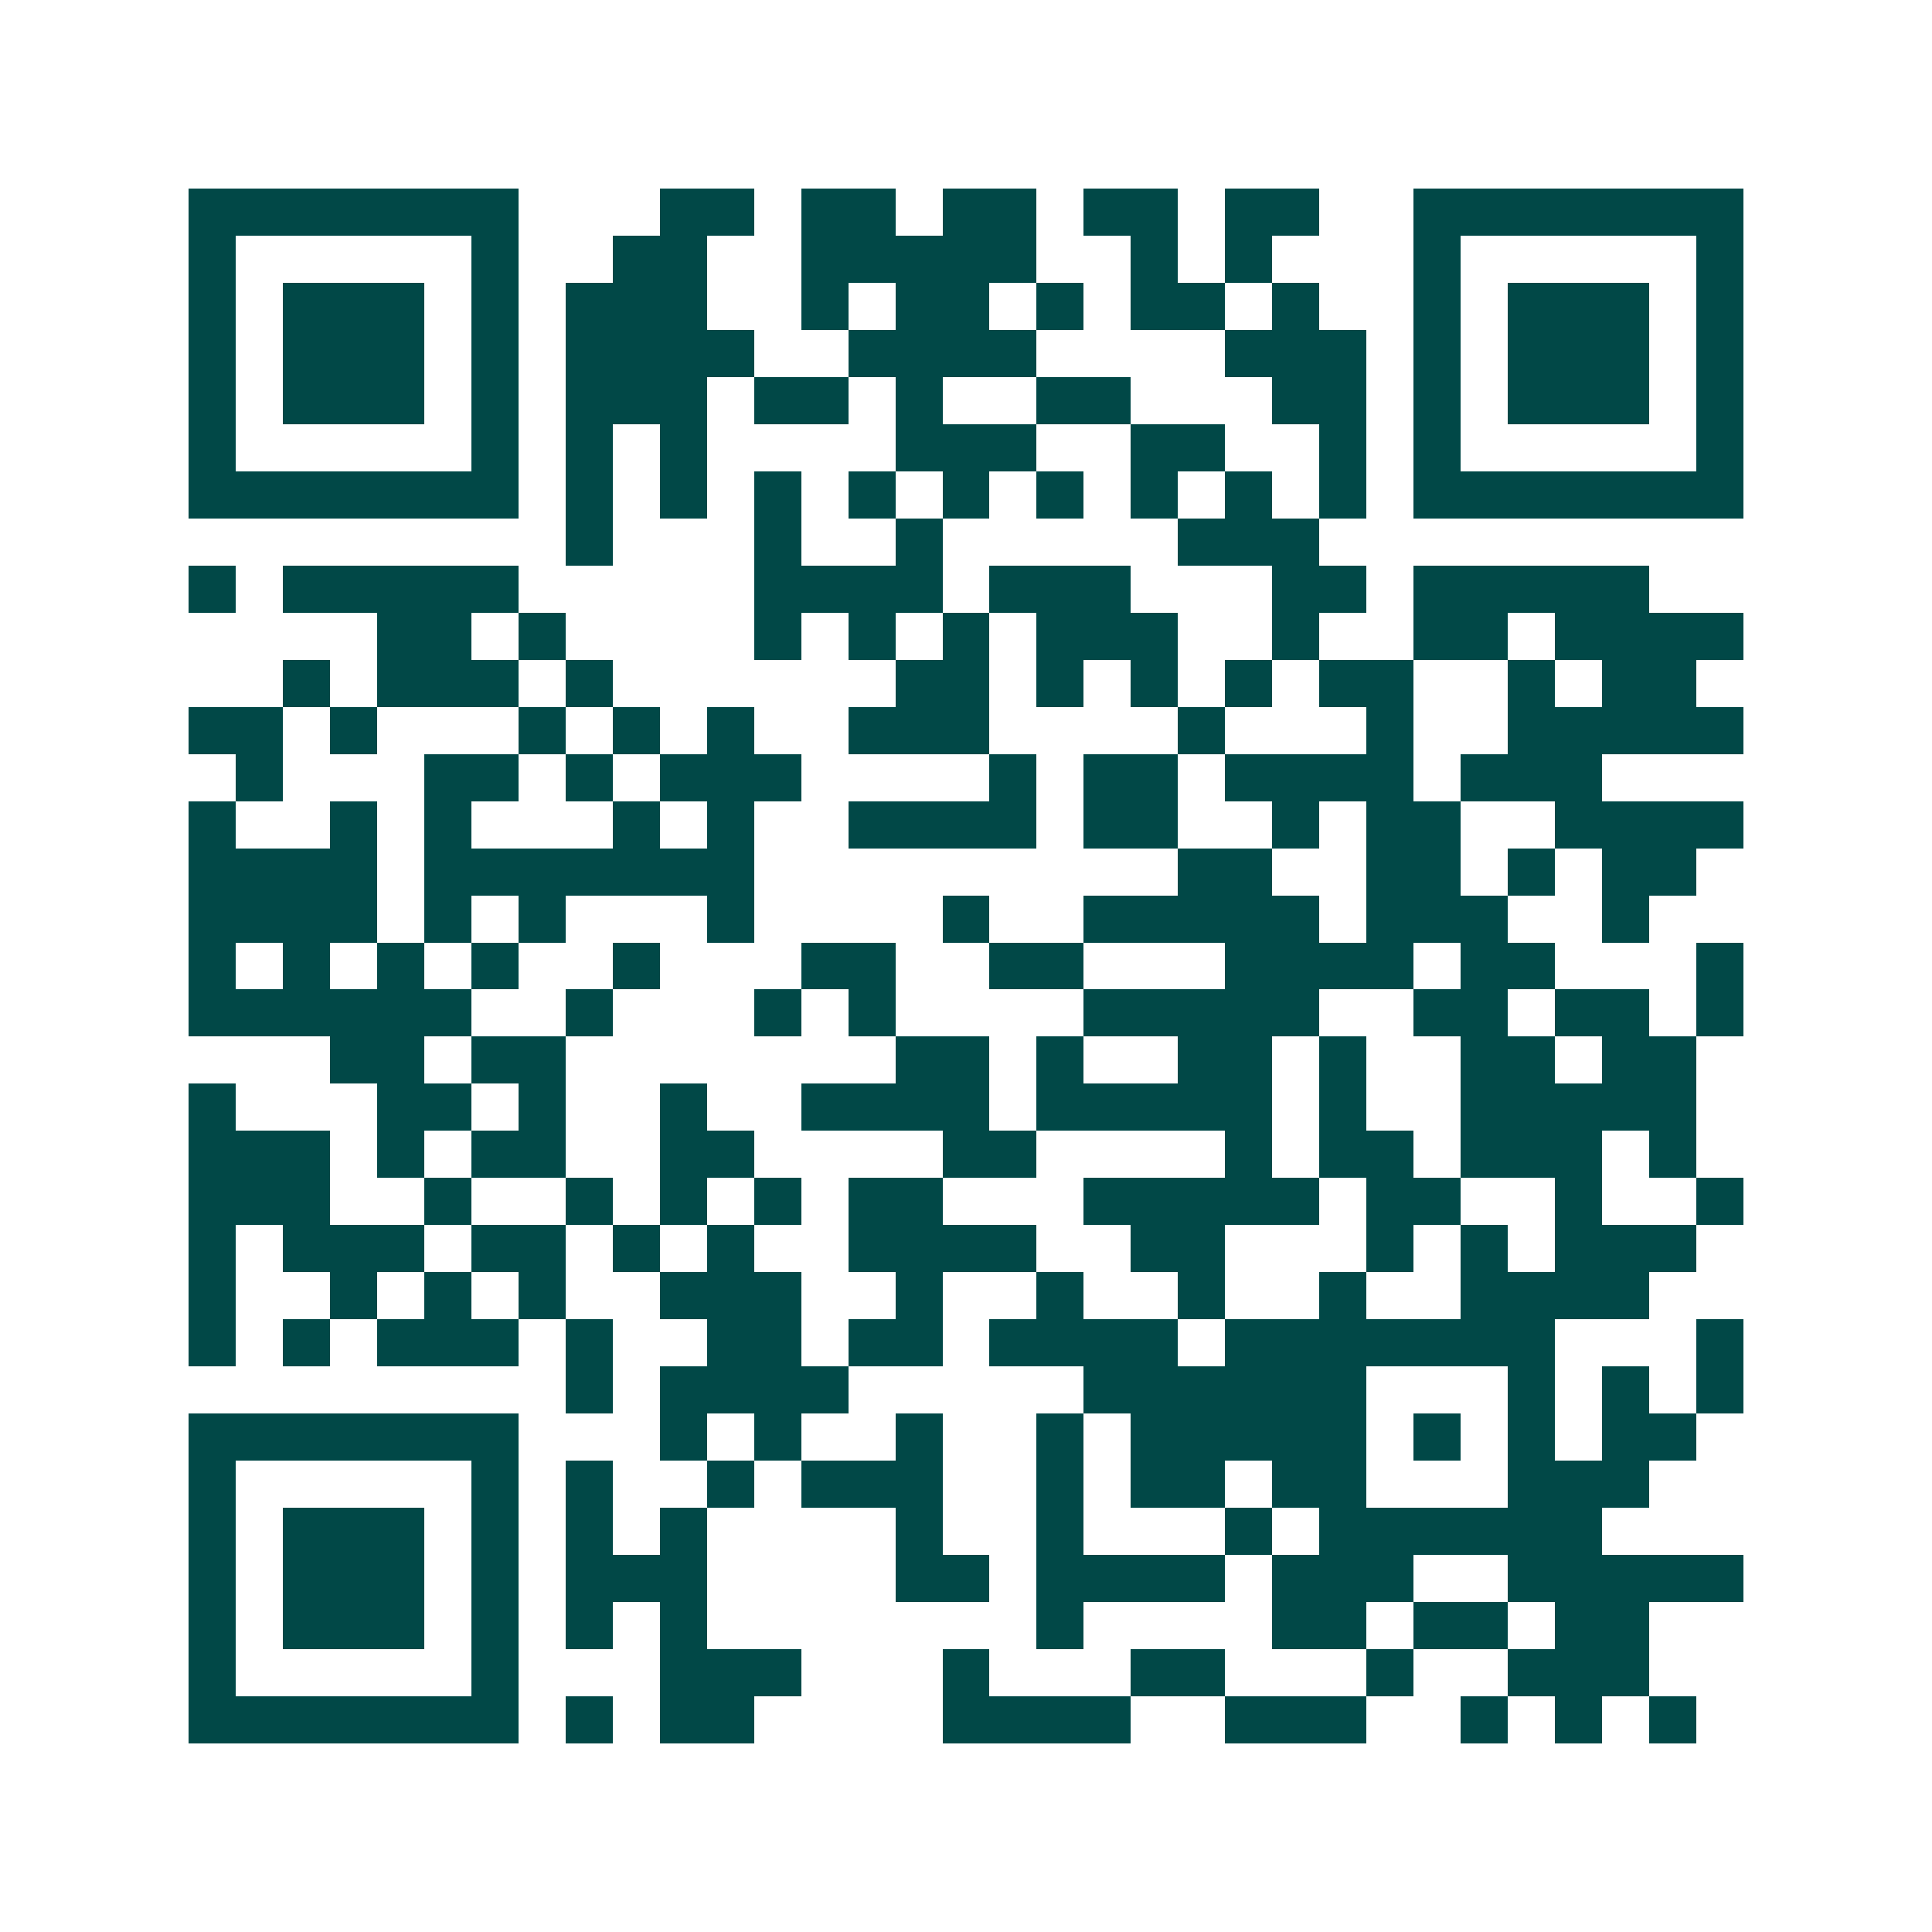 <svg xmlns="http://www.w3.org/2000/svg" width="200" height="200" viewBox="0 0 41 41" shape-rendering="crispEdges"><path fill="#ffffff" d="M0 0h41v41H0z"/><path stroke="#014847" d="M4 4.5h7m3 0h2m1 0h2m1 0h2m1 0h2m1 0h2m2 0h7M4 5.5h1m5 0h1m2 0h2m2 0h5m2 0h1m1 0h1m3 0h1m5 0h1M4 6.5h1m1 0h3m1 0h1m1 0h3m2 0h1m1 0h2m1 0h1m1 0h2m1 0h1m2 0h1m1 0h3m1 0h1M4 7.5h1m1 0h3m1 0h1m1 0h4m2 0h4m4 0h3m1 0h1m1 0h3m1 0h1M4 8.5h1m1 0h3m1 0h1m1 0h3m1 0h2m1 0h1m2 0h2m3 0h2m1 0h1m1 0h3m1 0h1M4 9.5h1m5 0h1m1 0h1m1 0h1m4 0h3m2 0h2m2 0h1m1 0h1m5 0h1M4 10.5h7m1 0h1m1 0h1m1 0h1m1 0h1m1 0h1m1 0h1m1 0h1m1 0h1m1 0h1m1 0h7M12 11.5h1m3 0h1m2 0h1m5 0h3M4 12.5h1m1 0h5m5 0h4m1 0h3m3 0h2m1 0h5M8 13.5h2m1 0h1m4 0h1m1 0h1m1 0h1m1 0h3m2 0h1m2 0h2m1 0h4M6 14.5h1m1 0h3m1 0h1m6 0h2m1 0h1m1 0h1m1 0h1m1 0h2m2 0h1m1 0h2M4 15.5h2m1 0h1m3 0h1m1 0h1m1 0h1m2 0h3m4 0h1m3 0h1m2 0h5M5 16.5h1m3 0h2m1 0h1m1 0h3m4 0h1m1 0h2m1 0h4m1 0h3M4 17.5h1m2 0h1m1 0h1m3 0h1m1 0h1m2 0h4m1 0h2m2 0h1m1 0h2m2 0h4M4 18.5h4m1 0h7m9 0h2m2 0h2m1 0h1m1 0h2M4 19.5h4m1 0h1m1 0h1m3 0h1m4 0h1m2 0h5m1 0h3m2 0h1M4 20.5h1m1 0h1m1 0h1m1 0h1m2 0h1m3 0h2m2 0h2m3 0h4m1 0h2m3 0h1M4 21.5h6m2 0h1m3 0h1m1 0h1m4 0h5m2 0h2m1 0h2m1 0h1M7 22.5h2m1 0h2m7 0h2m1 0h1m2 0h2m1 0h1m2 0h2m1 0h2M4 23.5h1m3 0h2m1 0h1m2 0h1m2 0h4m1 0h5m1 0h1m2 0h5M4 24.5h3m1 0h1m1 0h2m2 0h2m4 0h2m4 0h1m1 0h2m1 0h3m1 0h1M4 25.5h3m2 0h1m2 0h1m1 0h1m1 0h1m1 0h2m3 0h5m1 0h2m2 0h1m2 0h1M4 26.5h1m1 0h3m1 0h2m1 0h1m1 0h1m2 0h4m2 0h2m3 0h1m1 0h1m1 0h3M4 27.5h1m2 0h1m1 0h1m1 0h1m2 0h3m2 0h1m2 0h1m2 0h1m2 0h1m2 0h4M4 28.5h1m1 0h1m1 0h3m1 0h1m2 0h2m1 0h2m1 0h4m1 0h7m3 0h1M12 29.5h1m1 0h4m5 0h6m3 0h1m1 0h1m1 0h1M4 30.5h7m3 0h1m1 0h1m2 0h1m2 0h1m1 0h5m1 0h1m1 0h1m1 0h2M4 31.5h1m5 0h1m1 0h1m2 0h1m1 0h3m2 0h1m1 0h2m1 0h2m3 0h3M4 32.5h1m1 0h3m1 0h1m1 0h1m1 0h1m4 0h1m2 0h1m3 0h1m1 0h6M4 33.5h1m1 0h3m1 0h1m1 0h3m4 0h2m1 0h4m1 0h3m2 0h5M4 34.5h1m1 0h3m1 0h1m1 0h1m1 0h1m7 0h1m4 0h2m1 0h2m1 0h2M4 35.5h1m5 0h1m3 0h3m3 0h1m3 0h2m3 0h1m2 0h3M4 36.5h7m1 0h1m1 0h2m4 0h4m2 0h3m2 0h1m1 0h1m1 0h1"/></svg>
